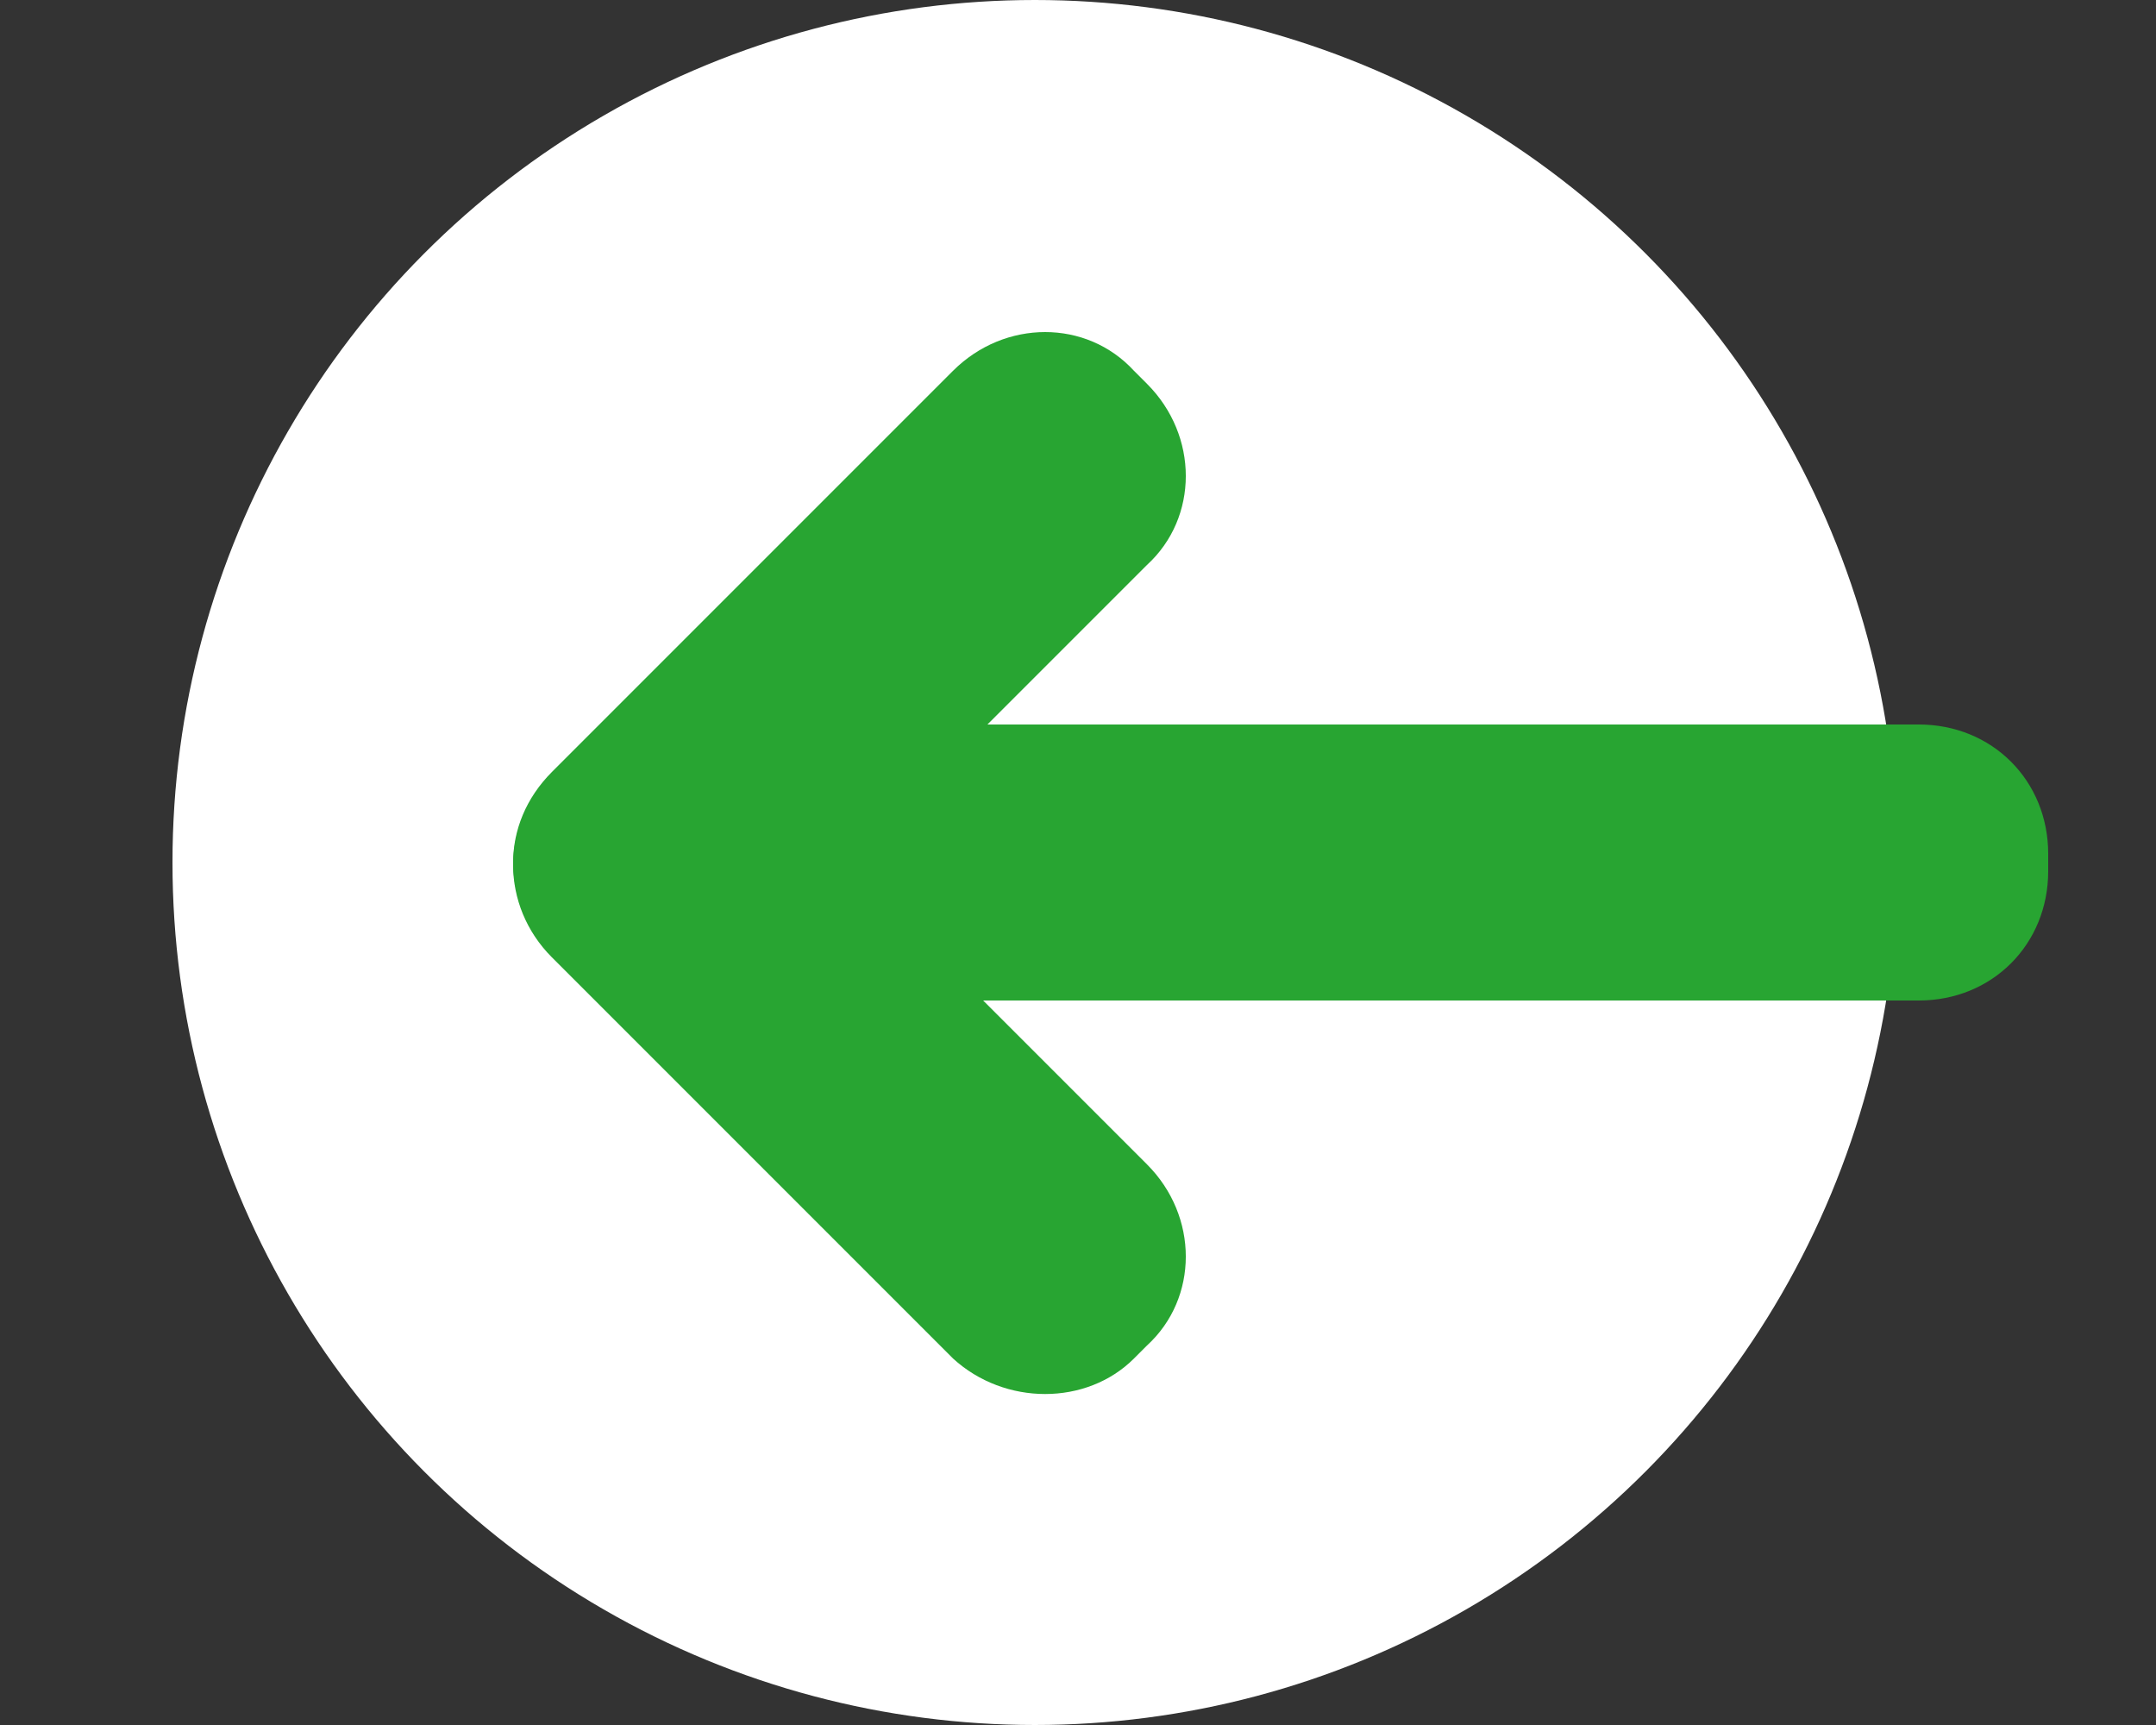 <?xml version="1.0" encoding="utf-8"?>
<!-- Generator: Adobe Illustrator 25.1.0, SVG Export Plug-In . SVG Version: 6.00 Build 0)  -->
<svg version="1.1" id="Layer_1" xmlns="http://www.w3.org/2000/svg" xmlns:xlink="http://www.w3.org/1999/xlink" x="0px" y="0px"
	 width="50px" height="40px" viewBox="0 0 50 40" style="enable-background:new 0 0 50 40;" xml:space="preserve">
<rect x="0" y="0" width="50" height="40" fill="#333333" stroke="none"/>
<style type="text/css">
	.st0{fill:#FFFFFF;}
	.st1{fill:#28A532;}
</style>
<circle class="st0" cx="24" cy="20" r="20"/>
<path class="st1" d="M18.5,16.8h26c1.7,0,3,1.3,3,3v0.4c0,1.7-1.3,3-3,3h-26c-1.7,0-3-1.3-3-3v-0.4C15.5,18.1,16.9,16.8,18.5,16.8z"
	/>
<path class="st1" d="M12.8,17.9l9.3-9.3c1.2-1.2,3.1-1.2,4.2,0l0.3,0.3c1.2,1.2,1.2,3.1,0,4.2l-9.3,9.3c-1.2,1.2-3.1,1.2-4.2,0
	l-0.3-0.3C11.6,20.9,11.6,19.1,12.8,17.9z"/>
<path class="st1" d="M22.1,31.5l-9.3-9.3c-1.2-1.2-1.2-3.1,0-4.2l0.3-0.3c1.2-1.2,3.1-1.2,4.2,0l9.3,9.3c1.2,1.2,1.2,3.1,0,4.2
	l-0.3,0.3C25.2,32.6,23.3,32.6,22.1,31.5z"/>
</svg>
